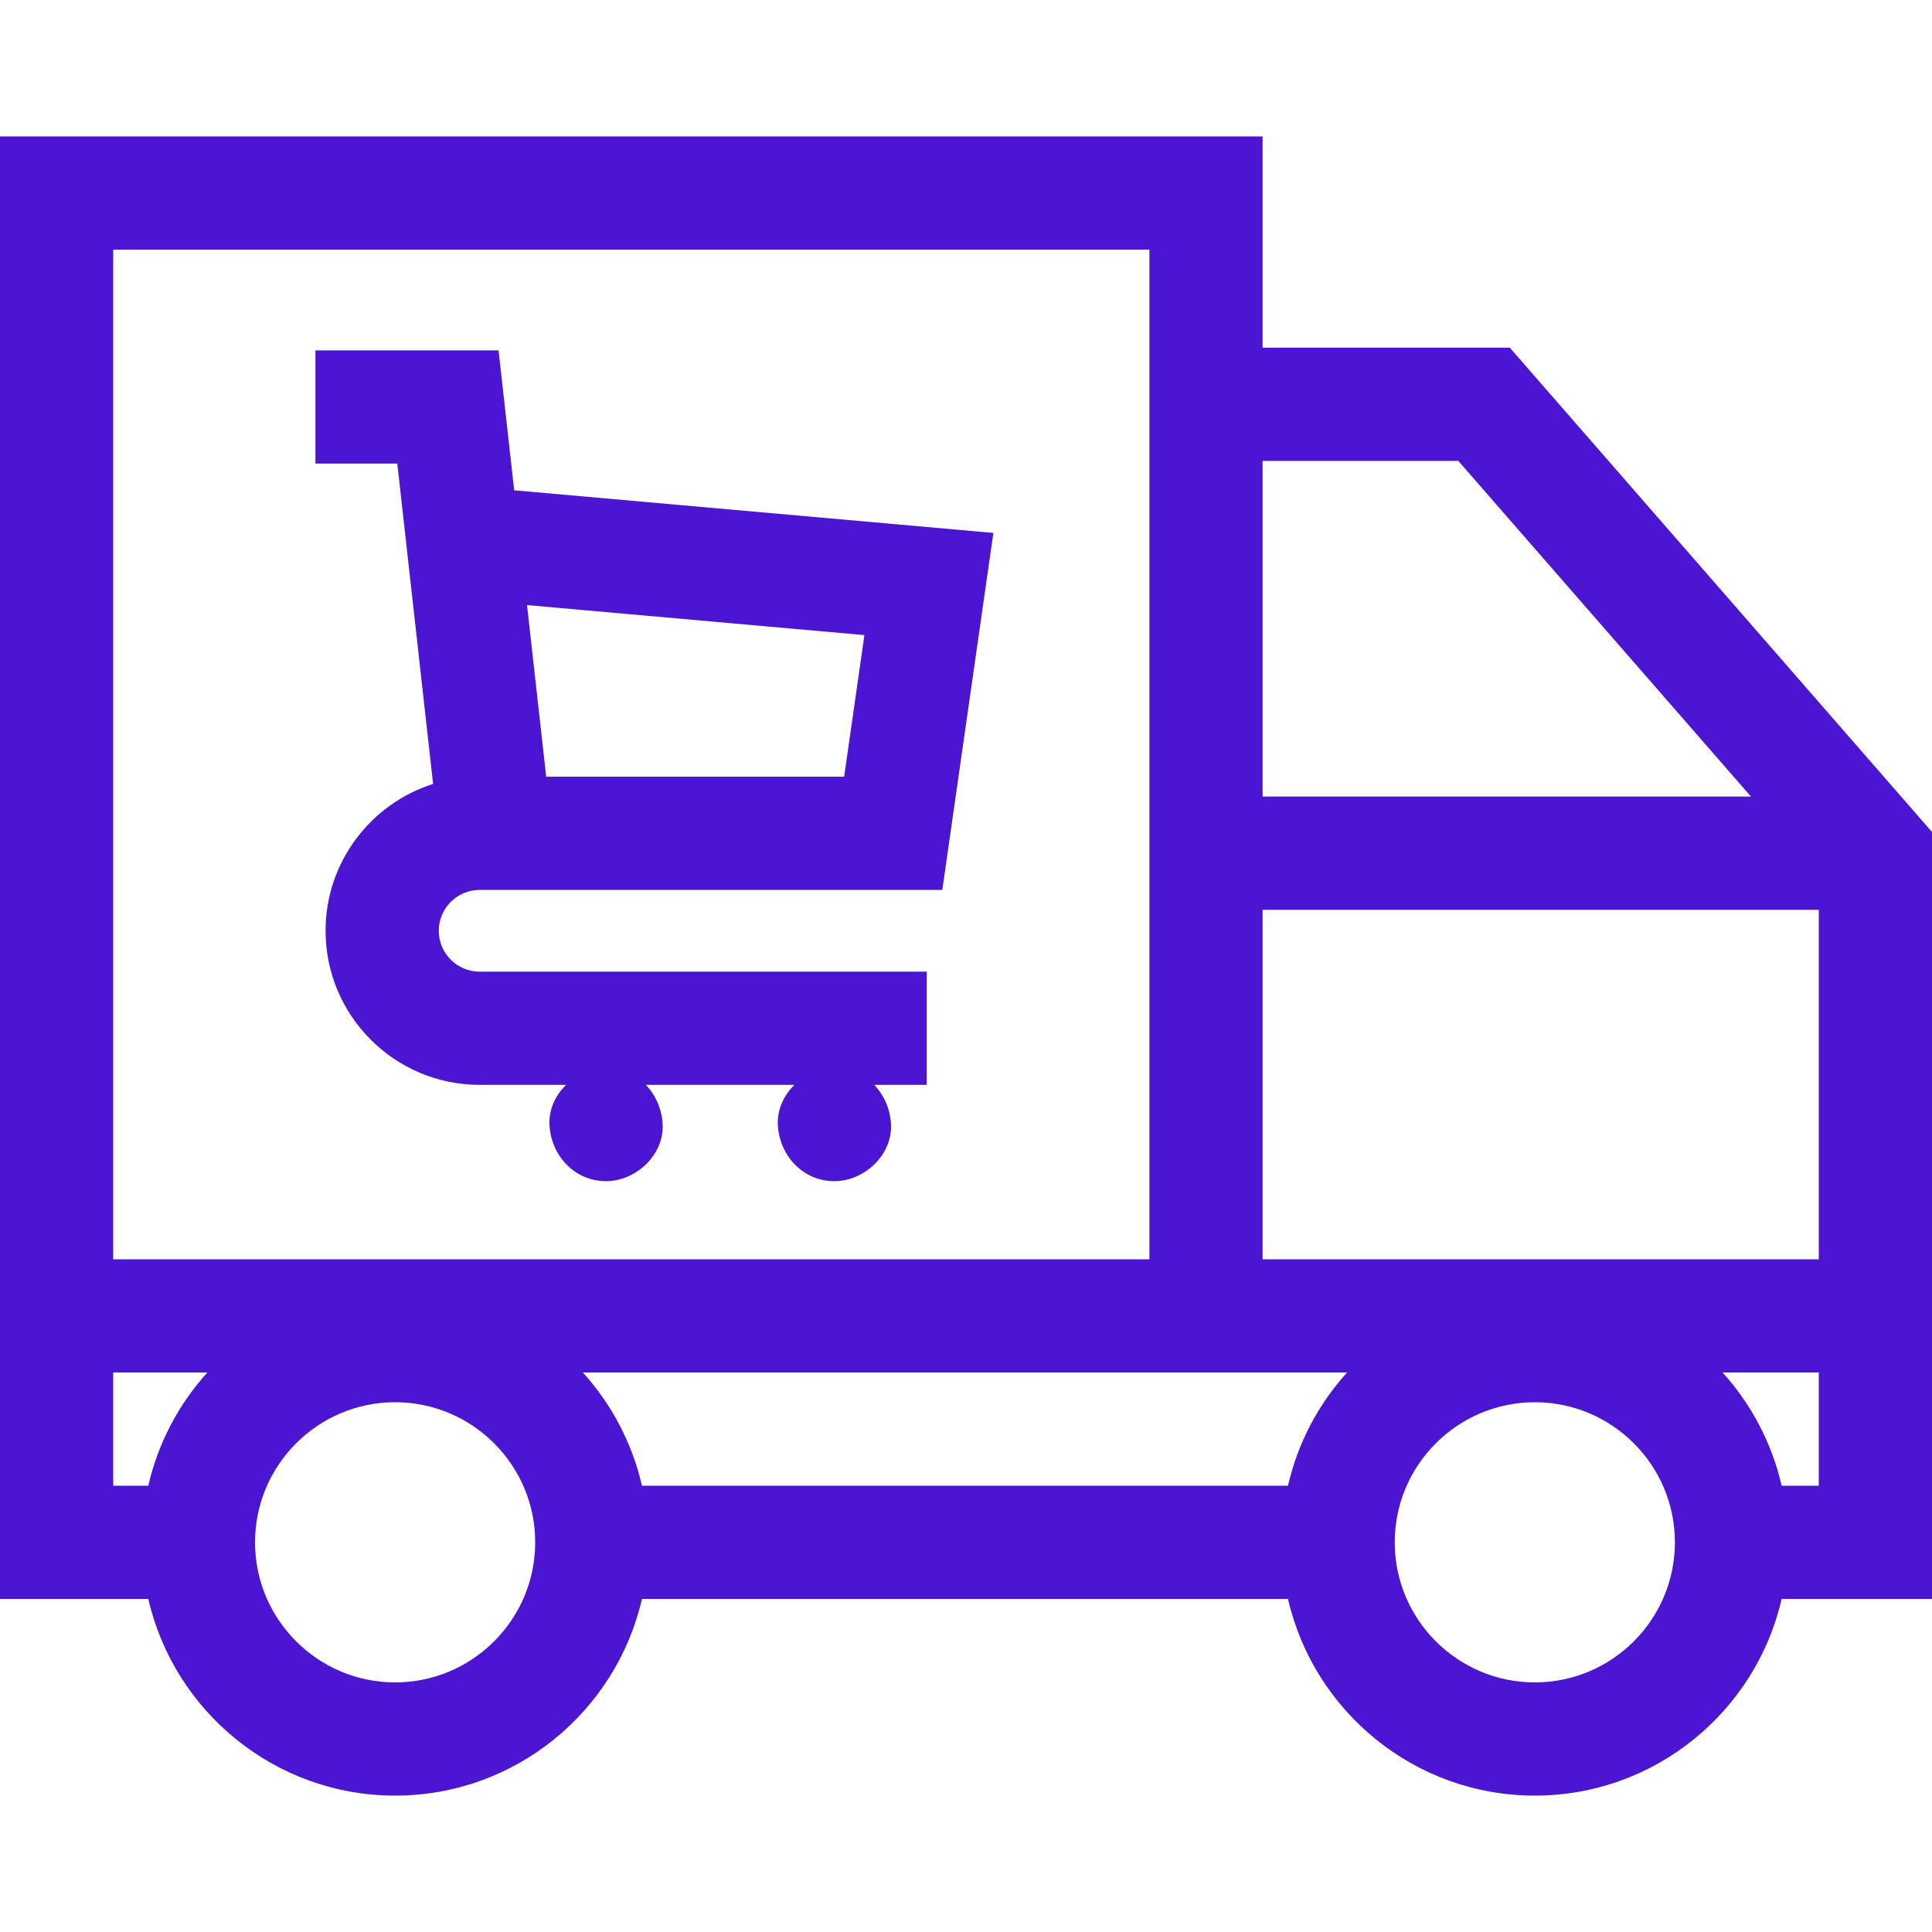 <svg viewBox="0 0 512 512" xmlns="http://www.w3.org/2000/svg"><path d="m400.125 92.148h-65.52v-56h-334.605v387.581h39.301c6.834 29.811 33.558 52.123 65.412 52.123s58.578-22.312 65.412-52.123h171.209c6.834 29.811 33.558 52.123 65.412 52.123 31.855 0 58.578-22.312 65.413-52.123h39.841v-203.248zm-13.646 30 77.546 88.953h-129.42v-88.953zm-232.011 241.577h202.522c-7.571 8.362-13.052 18.64-15.657 30.004h-171.208c-2.605-11.364-8.086-21.642-15.657-30.004zm-124.468-297.577h274.605v267.577h-274.605zm0 297.577h24.957c-7.571 8.362-13.052 18.64-15.657 30.004h-9.3zm74.713 82.127c-20.47 0-37.123-16.653-37.123-37.123s16.653-37.123 37.123-37.123 37.123 16.653 37.123 37.123-16.653 37.123-37.123 37.123zm302.033 0c-20.47 0-37.123-16.653-37.123-37.123s16.653-37.123 37.123-37.123 37.124 16.653 37.124 37.123-16.654 37.123-37.124 37.123zm75.254-52.123h-9.841c-2.605-11.364-8.086-21.642-15.657-30.004h25.498zm-147.395-60.004v-92.624h147.395v92.624z" fill="#4b15d1" /><path d="m127.109 235.839h122.612l13.537-94.609-126.991-11.296-4.144-37.085h-48.531v30h21.698l9.485 84.899c-16.502 5.242-28.495 20.705-28.495 38.92 0 22.514 18.316 40.829 40.829 40.829h22.916c-2.808 2.736-4.593 6.481-4.411 10.527.364 8.127 6.591 15 15 15 7.846 0 15.363-6.899 15-15-.182-4.054-1.823-7.794-4.465-10.527h39.395c-2.808 2.736-4.593 6.481-4.411 10.527.364 8.127 6.591 15 15 15 7.846 0 15.363-6.899 15-15-.182-4.054-1.823-7.794-4.465-10.527h13.93v-30h-118.489c-5.971 0-10.829-4.858-10.829-10.829s4.858-10.829 10.829-10.829zm101.97-67.531-5.37 37.531h-78.96l-5.082-45.484z" fill="#4b15d1" /></svg>